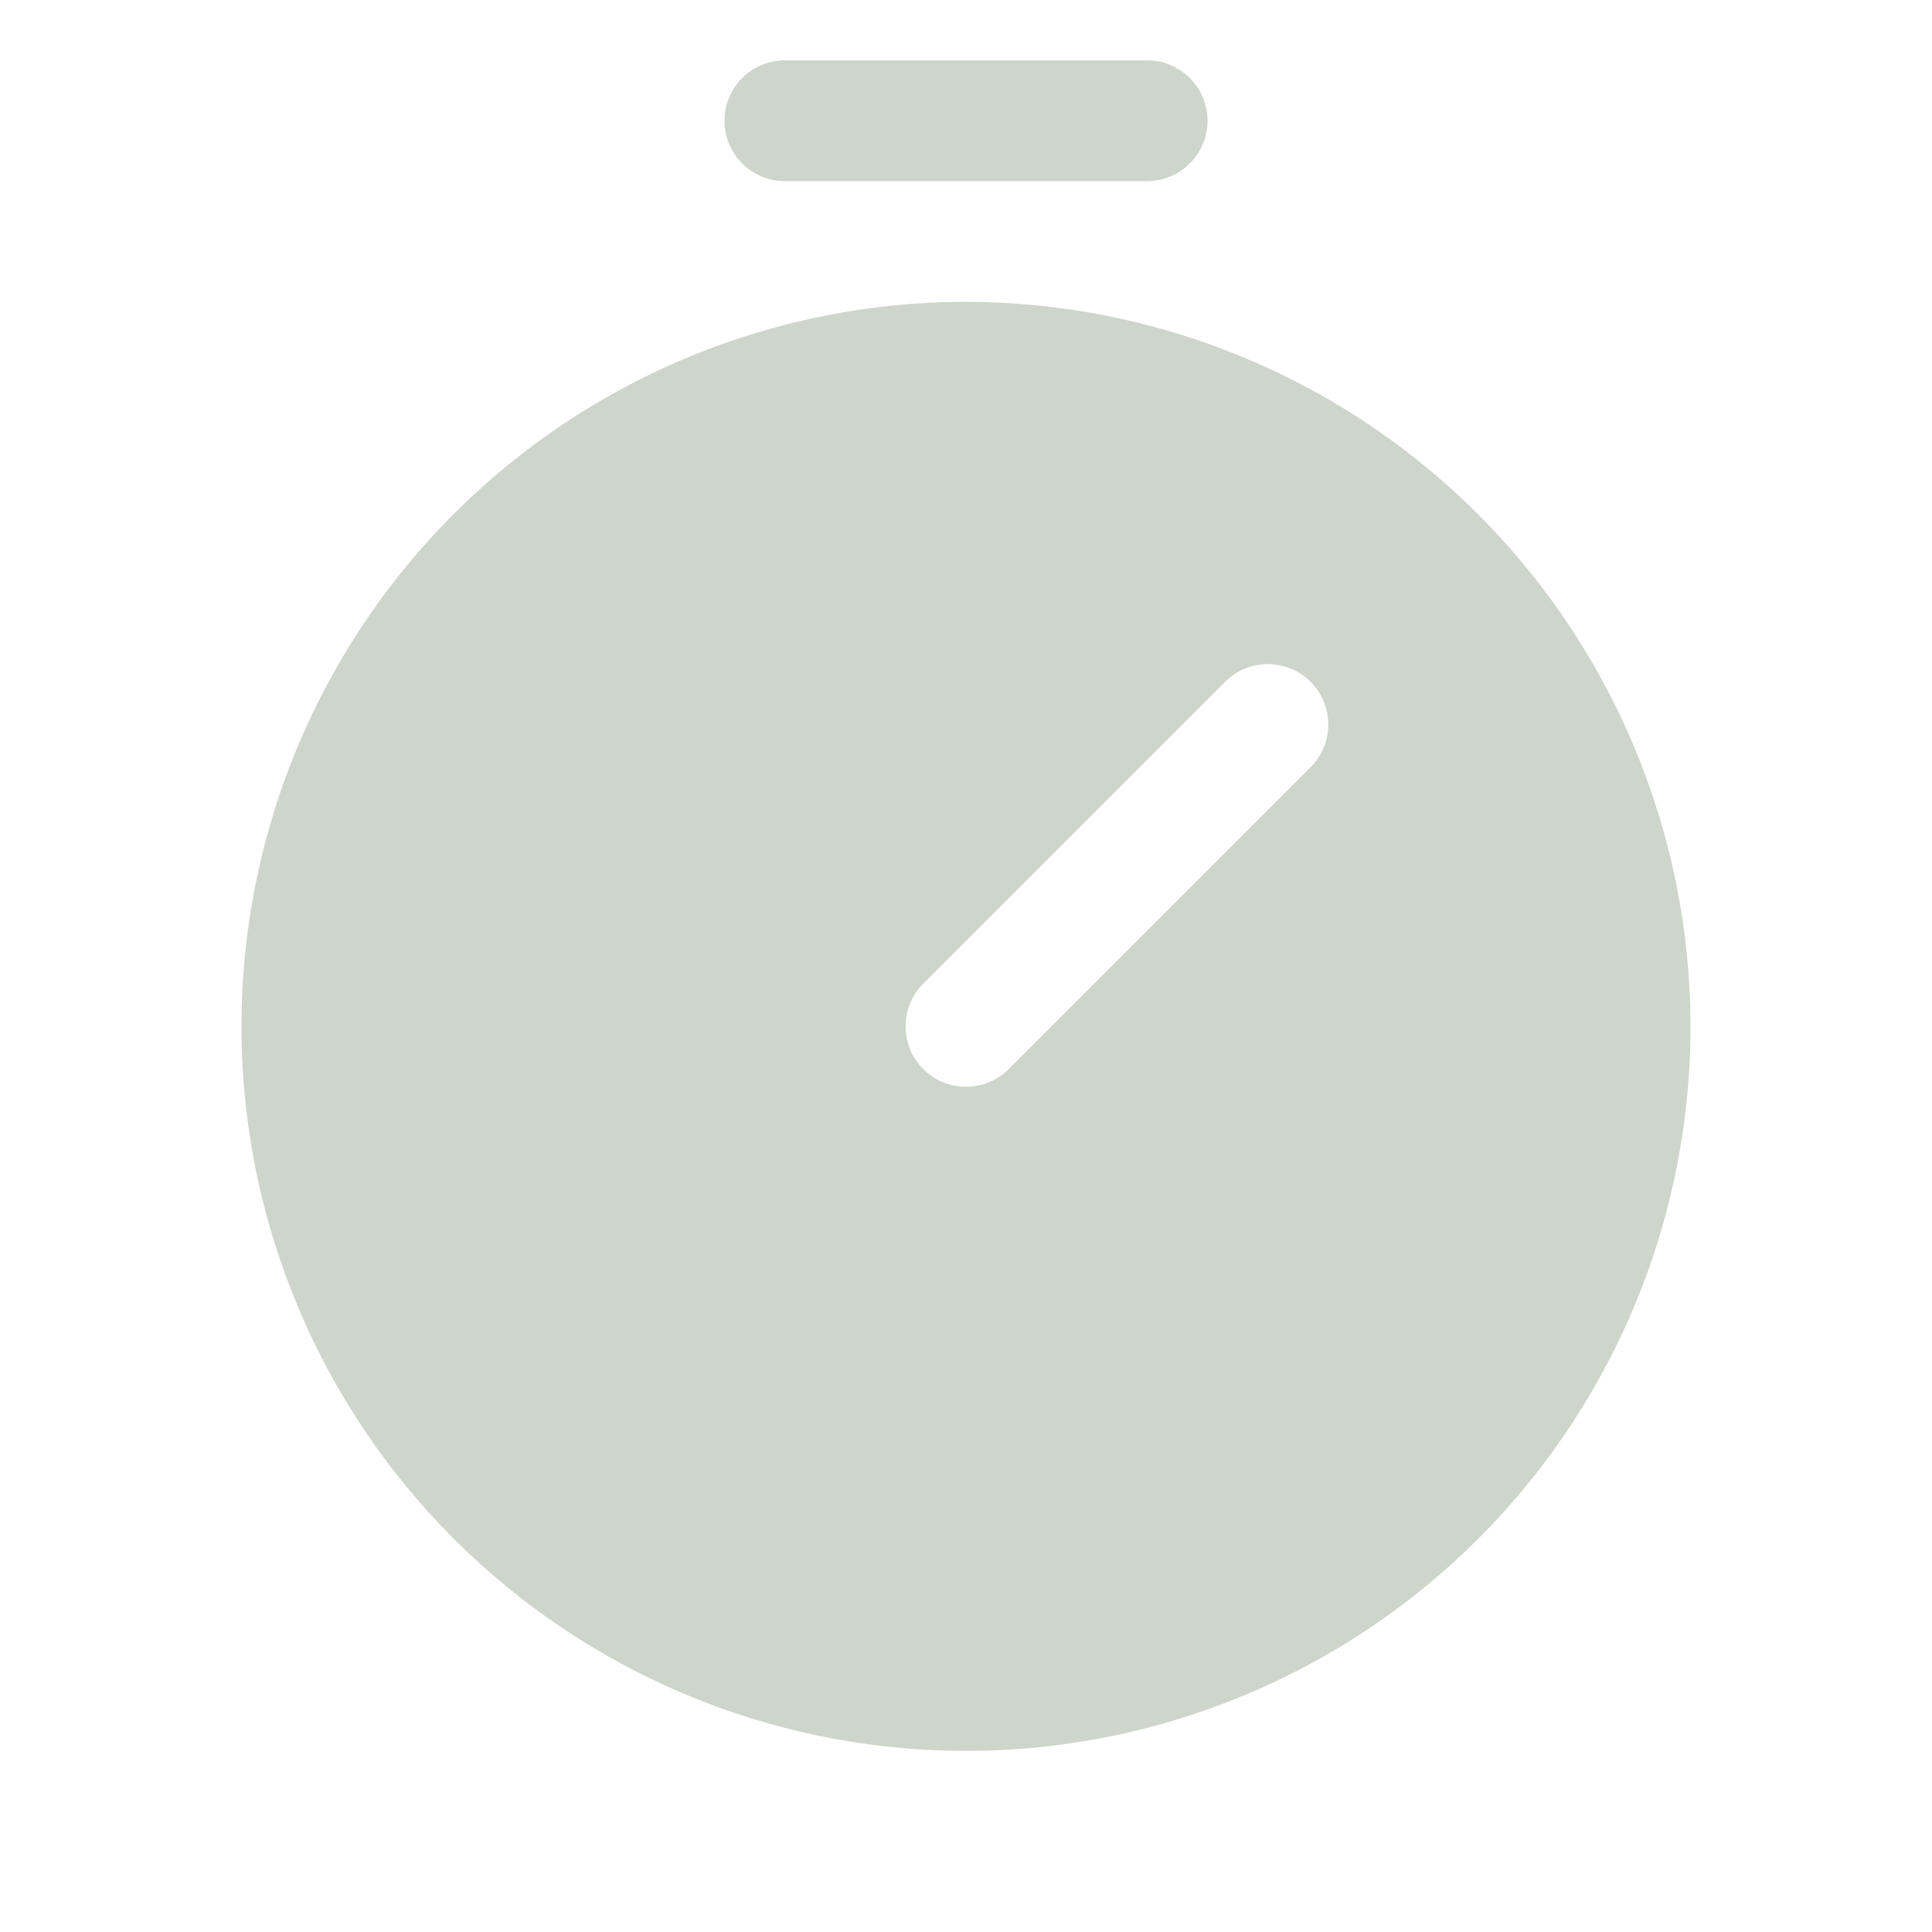 <svg xmlns="http://www.w3.org/2000/svg" width="32" height="32" fill="#ced5ca" viewBox="0 0 256 256"><path d="M128,40a96,96,0,1,0,96,96A96.11,96.11,0,0,0,128,40Zm45.66,61.66-40,40a8,8,0,0,1-11.32-11.32l40-40a8,8,0,0,1,11.32,11.32ZM96,16a8,8,0,0,1,8-8h48a8,8,0,0,1,0,16H104A8,8,0,0,1,96,16Z"></path></svg>